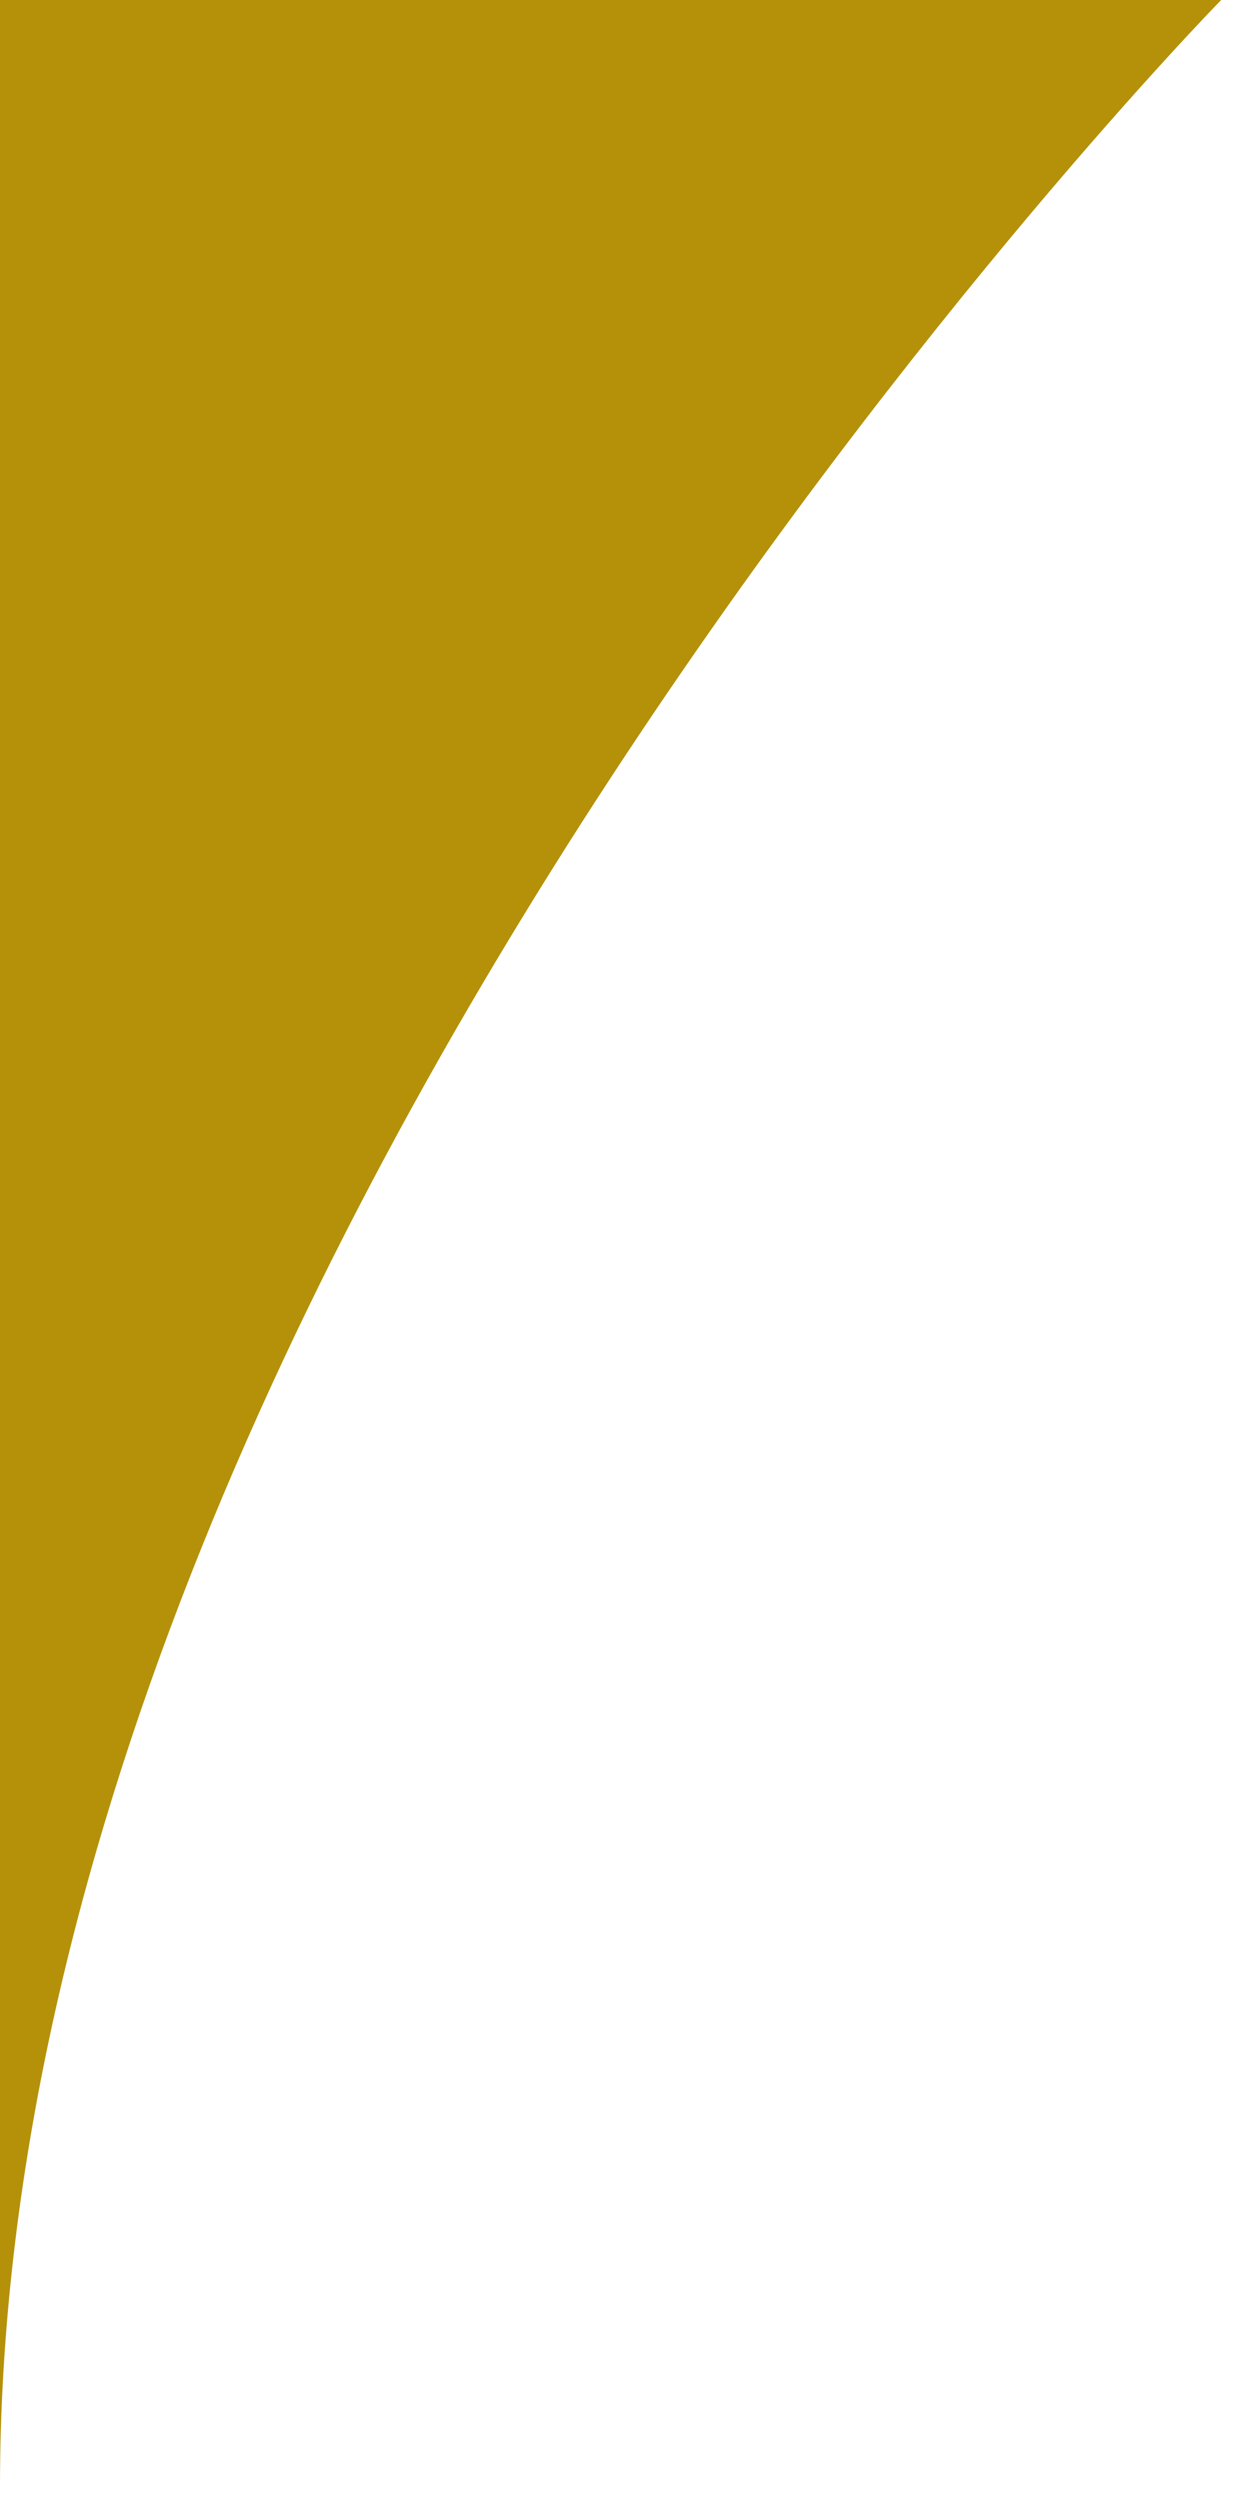 <svg width="76" height="154" viewBox="0 0 76 154" fill="none" xmlns="http://www.w3.org/2000/svg">
<path d="M75.272 -6.10352e-05C75.272 -6.10352e-05 5.24605e-05 76.734 4.57764e-05 153.191L4.39099e-05 -9.81332e-05L75.272 -6.10352e-05Z" fill="#B5910A"/>
</svg>
